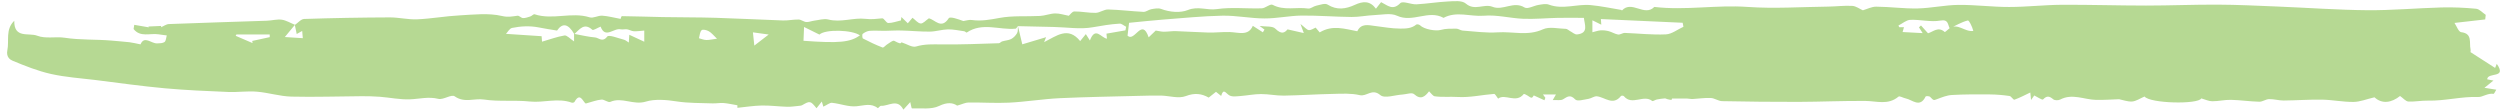 <svg width="250" height="11" viewBox="0 0 250 11" fill="none" xmlns="http://www.w3.org/2000/svg">
<path d="M29.464 2.51C29.781 2.302 30.094 1.906 30.412 1.896C33.271 1.802 36.135 1.75 39 1.74C39.911 1.74 40.823 1.974 41.724 1.932C43.146 1.87 44.562 1.609 45.984 1.536C47.396 1.458 48.854 1.286 50.198 1.599C50.807 1.745 51.229 1.641 51.75 1.573C51.922 1.552 52.115 1.802 52.302 1.807C52.542 1.818 52.792 1.719 53.031 1.646C53.182 1.599 53.354 1.391 53.458 1.427C55.271 2.031 57.146 1.161 58.969 1.734C59.333 1.849 59.802 1.542 60.219 1.568C60.807 1.604 61.38 1.766 62.068 1.891C62.047 1.943 62.12 1.609 62.193 1.615C63.557 1.625 64.917 1.687 66.281 1.708C68.057 1.745 69.828 1.724 71.599 1.781C73.833 1.849 76.068 1.969 78.302 2.047C78.818 2.062 79.344 1.943 79.865 1.953C80.12 1.958 80.365 2.182 80.625 2.203C80.88 2.224 81.146 2.099 81.406 2.068C81.88 2.01 82.385 1.839 82.823 1.948C84.094 2.281 85.344 1.74 86.552 1.885C87.156 1.958 87.662 1.885 88.224 1.833C88.406 1.818 88.62 2.297 88.823 2.302C89.245 2.302 89.667 2.135 90.094 2.042C90.109 1.927 90.125 1.818 90.141 1.703C90.344 1.901 90.547 2.099 90.781 2.328C90.906 2.177 91.062 2 91.25 1.776C91.521 1.974 91.776 2.318 92.062 2.349C92.307 2.375 92.583 2.036 92.885 1.833C93.495 1.953 94.125 2.979 94.875 1.823C95.01 1.62 95.849 1.927 96.333 2.104C96.615 2.068 96.912 1.953 97.182 2C98.125 2.135 99.021 1.964 99.958 1.792C101.276 1.547 102.656 1.667 104.005 1.594C104.51 1.568 105.01 1.354 105.516 1.344C105.964 1.333 106.411 1.495 106.88 1.578C107.005 1.474 107.219 1.146 107.432 1.146C108.146 1.135 108.859 1.302 109.563 1.286C109.984 1.276 110.406 0.932 110.823 0.948C111.995 0.979 113.172 1.13 114.354 1.187C114.599 1.198 114.854 0.974 115.12 0.922C115.448 0.865 115.813 0.786 116.104 0.891C116.995 1.229 118.042 1.302 118.781 1.005C119.813 0.583 120.719 1.057 121.688 0.911C123.151 0.698 124.672 0.88 126.172 0.833C126.547 0.823 127.021 0.349 127.266 0.484C128.417 1.094 129.635 0.677 130.813 0.854C131.063 0.891 131.344 0.625 131.63 0.568C132.005 0.49 132.5 0.292 132.76 0.458C133.688 1.047 134.589 0.896 135.474 0.49C136.286 0.115 136.984 0.047 137.594 0.87C137.781 0.625 137.948 0.417 138.109 0.214C138.755 0.531 139.266 1.094 140.021 0.323C140.276 0.057 141.094 0.458 141.646 0.432C142.698 0.375 143.75 0.198 144.802 0.146C145.401 0.12 146.188 0.021 146.578 0.354C147.469 1.125 148.396 0.344 149.24 0.677C150.297 1.104 151.354 0.068 152.458 0.75C152.766 0.937 153.385 0.562 153.865 0.49C154.203 0.437 154.583 0.349 154.891 0.464C156.286 0.984 157.682 0.38 159.068 0.51C160.089 0.604 161.099 0.823 162.12 0.99C162.146 0.99 162.193 1.052 162.193 1.052C163.172 -0.021 164.443 1.708 165.432 0.693C168.542 1.062 171.641 0.469 174.76 0.693C177.427 0.88 180.12 0.693 182.802 0.661C183.609 0.651 184.422 0.542 185.229 0.589C185.604 0.609 185.964 0.891 186.286 1.031C186.698 0.911 187.167 0.661 187.63 0.667C189.01 0.677 190.396 0.875 191.776 0.844C193.141 0.812 194.495 0.5 195.859 0.49C197.542 0.474 199.234 0.703 200.922 0.698C202.672 0.698 204.422 0.49 206.172 0.479C208.984 0.464 211.797 0.557 214.609 0.557C216.995 0.557 219.385 0.453 221.771 0.464C223.786 0.474 225.802 0.573 227.813 0.656C230.781 0.776 233.75 0.995 236.724 1.021C239.198 1.042 241.667 0.812 244.141 0.745C245.297 0.714 246.464 0.766 247.609 0.875C247.948 0.906 248.25 1.271 248.573 1.484C248.557 1.635 248.536 1.792 248.521 1.943C247.542 2.057 246.552 2.167 245.448 2.292C245.651 2.589 245.854 3.187 246.12 3.219C247.271 3.349 246.906 4.266 247.052 4.917C247.094 5.099 247.026 5.307 247.036 5.203C247.958 5.792 248.714 6.281 249.51 6.792C249.51 6.797 249.578 6.615 249.677 6.385C250.745 7.901 248.755 7.172 248.719 7.932C248.917 7.969 249.115 8.01 249.344 8.057C249.057 8.292 248.802 8.495 248.443 8.781C248.896 8.854 249.214 8.901 249.63 8.969C249.495 9.182 249.411 9.396 249.354 9.385C248.797 9.292 248.24 9.714 247.849 9.698C246.141 9.635 244.49 10.104 242.792 10.062C242.141 10.047 241.479 10.188 240.833 10.151C240.568 10.135 240.323 9.818 240.005 9.599C239.156 10.276 238.208 10.432 237.448 9.729C236.641 9.917 236 10.188 235.349 10.193C234.302 10.203 233.255 9.984 232.203 9.964C230.922 9.943 229.641 10.042 228.359 10.052C227.875 10.052 227.391 9.901 226.911 9.911C226.578 9.917 226.255 10.182 225.927 10.172C224.979 10.151 224.036 10.005 223.094 9.984C222.469 9.969 221.844 10.13 221.219 10.125C220.875 10.125 220.542 9.953 220.13 9.839C219.818 10.458 215.01 10.354 214.453 9.651C213.984 9.854 213.609 10.12 213.214 10.151C212.771 10.182 212.313 10 211.911 9.922C211.141 9.948 210.37 10.005 209.599 9.99C208.411 9.958 207.229 9.323 206.021 9.953C205.833 10.052 205.469 10.052 205.323 9.927C204.943 9.609 204.688 9.542 204.307 9.943C204.219 10.031 203.724 9.687 203.427 9.547C203.354 9.651 203.229 9.823 203.104 10C203.089 9.828 203.073 9.661 203.031 9.25C202.474 9.516 201.969 9.781 201.443 9.969C201.328 10.005 201.13 9.625 200.953 9.599C200.307 9.505 199.651 9.448 199 9.443C197.734 9.432 196.458 9.427 195.193 9.5C194.688 9.526 194.182 9.734 193.698 9.917C193.354 10.042 193.38 10.068 193.01 9.687C192.922 9.599 192.589 9.594 192.563 9.651C191.984 10.833 191.24 9.974 190.563 9.839C190.313 9.792 189.958 9.562 189.844 9.667C188.807 10.536 187.667 10.104 186.547 10.094C184.313 10.073 182.083 10.182 179.849 10.188C177.302 10.193 174.75 10.167 172.208 10.115C171.828 10.104 171.453 9.812 171.068 9.797C170.474 9.771 169.87 9.87 169.266 9.901C169.078 9.911 168.891 9.859 168.703 9.854C168.229 9.844 167.755 9.854 167.193 9.854C167.26 10.088 166.849 9.932 166.792 9.927C166.688 9.922 166.583 9.833 166.49 9.839C166.219 9.859 165.948 9.896 165.688 9.948C165.521 9.979 165.292 10.156 165.219 10.094C164.354 9.411 163.203 10.599 162.391 9.62C162.344 9.557 162.135 9.547 162.094 9.604C161.297 10.604 160.5 9.724 159.698 9.63C159.427 9.599 159.135 9.839 158.849 9.885C158.396 9.953 157.734 10.167 157.521 9.943C157.021 9.422 156.745 9.661 156.302 9.932C156.068 10.073 155.698 9.984 155.276 10.005C155.396 9.792 155.469 9.661 155.594 9.448H154.297C154.365 9.547 154.453 9.667 154.536 9.781C154.51 9.865 154.474 9.948 154.443 10.026C154.094 9.87 153.745 9.714 153.38 9.542C153.177 9.854 153.182 9.844 152.729 9.542C152.62 9.469 152.401 9.37 152.375 9.401C151.604 10.385 150.495 9.318 149.813 9.865C149.646 9.656 149.516 9.385 149.411 9.391C148.198 9.484 146.979 9.771 145.781 9.698C145.01 9.651 144.234 9.734 143.474 9.63C143.292 9.604 143.13 9.344 142.906 9.13C142.51 9.646 142.094 10.031 141.411 9.417C141.198 9.219 140.646 9.427 140.25 9.453C139.484 9.495 138.458 9.88 138.026 9.505C137.203 8.807 136.667 9.682 135.979 9.516C135.115 9.312 134.188 9.37 133.286 9.391C131.651 9.422 130.016 9.536 128.385 9.562C127.62 9.573 126.865 9.401 126.099 9.406C125.427 9.406 124.755 9.547 124.083 9.599C123.693 9.625 123.219 9.714 122.917 9.526C122.563 9.312 122.349 8.786 122.115 9.594C121.974 9.479 121.828 9.365 121.599 9.182C121.422 9.323 121.161 9.526 120.87 9.76C120.167 9.359 119.469 9.266 118.578 9.609C117.859 9.885 116.932 9.578 116.099 9.557C115.406 9.542 114.714 9.568 114.021 9.583C111.339 9.656 108.651 9.693 105.974 9.818C104.276 9.901 102.589 10.182 100.896 10.266C99.552 10.333 98.203 10.234 96.859 10.25C96.542 10.25 96.224 10.422 95.714 10.562C95.292 10.271 94.734 10.198 93.912 10.594C93.13 10.974 92.104 10.802 91.188 10.838C91.151 10.838 91.099 10.51 91.026 10.208C90.771 10.49 90.583 10.698 90.339 10.963C89.74 9.812 88.865 10.625 88.094 10.583C87.995 10.578 87.807 10.838 87.787 10.818C87.104 10.276 86.412 10.557 85.662 10.625C84.859 10.708 84.031 10.365 83.198 10.281C82.974 10.26 82.714 10.49 82.333 10.667C82.333 10.682 82.287 10.484 82.182 10.151C81.969 10.422 81.807 10.625 81.651 10.823C81.047 10.073 81 10.068 80.229 10.51C80.125 10.568 80 10.578 79.88 10.588C79.49 10.625 79.099 10.688 78.708 10.677C77.859 10.651 77.01 10.536 76.167 10.552C75.37 10.568 74.578 10.698 73.74 10.781C73.74 10.672 73.74 10.516 73.74 10.526C73.25 10.448 72.807 10.338 72.354 10.302C71.984 10.276 71.604 10.354 71.234 10.338C70.042 10.292 68.844 10.323 67.672 10.141C66.63 9.974 65.453 9.891 64.604 10.156C63.333 10.552 62.203 9.667 61.026 10.188C60.807 10.281 60.432 9.932 60.146 9.958C59.651 10.005 59.172 10.193 58.573 10.354C58.302 10.208 58.021 9.156 57.448 10.193C57.411 10.255 57.25 10.292 57.177 10.266C55.792 9.76 54.385 10.297 52.979 10.151C51.458 9.99 49.901 10.182 48.396 9.953C47.438 9.807 46.443 10.323 45.474 9.635C45.141 9.396 44.339 10.01 43.833 9.885C42.854 9.641 41.943 9.896 41.005 9.932C40 9.974 38.995 9.755 37.99 9.677C37.391 9.63 36.786 9.62 36.182 9.62C33.828 9.635 31.474 9.719 29.125 9.661C27.974 9.63 26.833 9.26 25.682 9.167C24.745 9.089 23.787 9.234 22.849 9.198C20.719 9.109 18.594 9.021 16.474 8.828C14.141 8.615 11.823 8.286 9.495 7.995C8.026 7.818 6.542 7.719 5.099 7.396C3.792 7.104 2.516 6.594 1.271 6.078C1.036 5.984 0.599 5.719 0.734 5.036C0.938 4.062 0.521 2.948 1.427 2.078C1.391 3.891 2.891 3.245 3.724 3.573C4.552 3.896 5.583 3.641 6.443 3.771C8.016 4.016 9.578 3.922 11.135 4.057C11.74 4.115 12.344 4.156 12.953 4.224C13.292 4.266 13.63 4.354 14.052 4.437C14.438 3.521 15.125 4.37 15.719 4.339C15.974 4.328 16.271 4.333 16.458 4.198C16.604 4.083 16.609 3.771 16.677 3.542C16.406 3.505 16.13 3.479 15.859 3.432C15.016 3.297 14.026 3.76 13.359 2.901C13.385 2.76 13.412 2.625 13.427 2.484C13.912 2.573 14.401 2.656 14.885 2.734C14.87 2.708 14.854 2.682 14.839 2.651C15.266 2.63 15.698 2.615 16.125 2.594C16.115 2.641 16.104 2.687 16.094 2.729C16.359 2.62 16.62 2.417 16.891 2.406C20.151 2.281 23.417 2.182 26.677 2.073C27.182 2.057 27.688 1.906 28.177 1.969C28.63 2.036 29.057 2.307 29.495 2.479C29.177 2.87 28.854 3.255 28.484 3.703C29.005 3.734 29.589 3.771 30.281 3.818C30.26 3.594 30.24 3.344 30.219 3.094C30.052 3.187 29.88 3.281 29.672 3.401C29.609 3.089 29.547 2.786 29.479 2.484L29.464 2.51ZM194.974 2.839C194.76 2.464 194.865 1.911 194.042 2.057C193.073 2.229 192.036 1.943 191.026 1.984C190.625 2.005 190.24 2.354 189.844 2.552C189.865 2.609 189.896 2.661 189.922 2.719H190.396C190.344 2.901 190.297 3.062 190.26 3.203C190.927 3.24 191.578 3.271 192.266 3.312C192.12 3.083 192.01 2.911 191.896 2.734L192.099 2.547C192.333 2.807 192.573 3.073 192.802 3.328C193.307 3.187 193.818 2.609 194.474 3.203C194.505 3.229 194.797 2.948 194.964 2.818C195.792 2.281 196.458 3.214 197.333 3.094C197.208 2.635 196.911 2.016 196.776 2.047C196.156 2.203 195.573 2.557 194.979 2.839H194.974ZM57.427 3.406C56.807 2.339 56.24 2.276 55.703 3.057C55.026 2.943 54.443 2.859 53.859 2.74C52.969 2.568 52.078 2.615 51.208 2.792C50.953 2.844 50.76 3.219 50.599 3.385C51.844 3.464 52.974 3.536 54.161 3.62C54.177 3.797 54.193 4.047 54.203 4.167C54.979 3.943 55.703 3.672 56.448 3.547C56.693 3.51 56.995 3.87 57.406 4.141C57.406 3.812 57.406 3.599 57.406 3.385C58.109 3.51 58.812 3.687 59.516 3.745C59.885 3.776 60.245 4.276 60.719 3.661C60.885 3.437 61.807 3.823 62.375 3.964C62.557 4.005 62.714 4.156 62.88 4.255C62.896 4.047 62.911 3.844 62.932 3.479C63.438 3.714 63.891 3.922 64.427 4.172V3.057C64.078 3.083 63.724 3.141 63.38 3.125C63.156 3.115 62.938 2.969 62.708 2.932C62.5 2.901 62.271 2.974 62.073 2.932C61.385 2.766 60.526 3.917 60.062 2.661C59.734 2.792 59.328 3.068 59.229 2.974C58.401 2.229 57.953 2.953 57.427 3.417V3.406ZM101.781 2.62C101.703 2.703 101.635 2.865 101.547 2.87C99.922 3.016 98.234 2.198 96.672 3.255C96.63 3.281 96.51 3.135 96.422 3.125C95.88 3.052 95.328 2.927 94.787 2.937C94.182 2.953 93.583 3.156 92.984 3.161C92.042 3.172 91.099 3.073 90.162 3.052C89.594 3.031 89.026 3.078 88.464 3.083C87.964 3.083 87.458 3.047 86.964 3.083C86.724 3.104 86.474 3.229 86.271 3.385C86.203 3.437 86.224 3.807 86.292 3.849C86.932 4.182 87.589 4.495 88.255 4.75C88.365 4.792 88.568 4.516 88.745 4.417C88.969 4.281 89.287 4.01 89.422 4.083C89.958 4.365 90.062 4.391 90.146 4.229C90.688 4.401 91.214 4.766 91.604 4.651C92.469 4.391 93.302 4.432 94.172 4.443C96.078 4.464 97.979 4.38 99.88 4.323C99.995 4.323 100.099 4.172 100.214 4.141C100.516 4.047 100.849 4.036 101.12 3.901C101.354 3.776 101.578 3.547 101.708 3.312C101.818 3.12 101.771 2.844 101.792 2.604C101.922 3.156 102.057 3.708 102.229 4.432C102.917 4.224 103.76 3.974 104.609 3.719C104.578 3.792 104.521 3.937 104.411 4.214C105.651 3.594 106.813 2.609 108.016 4.109C108.193 3.896 108.38 3.661 108.583 3.411C108.708 3.615 108.813 3.766 108.99 4.047C109.531 2.609 110.115 3.786 110.693 3.87C110.677 3.682 110.661 3.49 110.646 3.365C111.313 3.25 111.927 3.146 112.542 3.036C112.568 2.917 112.594 2.797 112.615 2.677C112.391 2.568 112.167 2.349 111.948 2.365C111.052 2.417 110.172 2.568 109.286 2.724C108.031 2.953 106.698 2.724 105.401 2.698C104.198 2.672 102.99 2.641 101.792 2.615L101.781 2.62ZM115.578 3.057C115.896 3.104 116.135 3.172 116.38 3.172C116.792 3.172 117.208 3.099 117.615 3.115C118.688 3.146 119.76 3.229 120.839 3.255C121.542 3.271 122.25 3.187 122.948 3.203C123.849 3.229 124.833 3.641 125.281 2.583C125.651 2.823 125.974 3.026 126.286 3.229C126.344 3.141 126.396 3.052 126.448 2.958C126.333 2.875 126.214 2.786 125.958 2.594C126.615 2.687 127.25 2.583 127.531 2.865C128.146 3.469 128.453 3.292 128.755 2.937C129.266 3.057 129.776 3.167 130.38 3.307C130.26 2.984 130.198 2.823 130.047 2.396C130.479 2.729 130.667 2.979 130.88 3.01C131.099 3.036 131.344 2.849 131.563 2.76C131.682 2.901 131.849 3.099 131.969 3.24C133.26 2.458 134.484 2.896 135.729 3.125C136.115 2.312 136.823 2.51 137.505 2.599C138.339 2.698 139.177 2.859 140.021 2.859C140.552 2.859 141.146 2.859 141.625 2.458C141.693 2.401 141.922 2.448 142 2.526C142.417 2.943 143.599 3.135 144.083 2.99C144.573 2.849 145.109 2.87 145.625 2.865C145.833 2.865 146.042 3.036 146.255 3.057C147.432 3.141 148.609 3.312 149.776 3.234C151.271 3.135 152.781 3.625 154.292 2.932C154.943 2.635 155.818 2.87 156.583 2.885C156.719 2.885 156.859 3.026 156.995 3.104C157.234 3.224 157.484 3.469 157.708 3.443C158.896 3.312 158.453 2.464 158.391 1.786C157.479 1.786 156.63 1.771 155.781 1.786C154.635 1.812 153.49 1.922 152.349 1.88C151.021 1.828 149.688 1.458 148.375 1.573C147.036 1.682 145.656 1.083 144.354 1.786C142.849 0.948 141.271 2.302 139.703 1.573C139.063 1.276 138.193 1.479 137.427 1.51C136.672 1.542 135.917 1.703 135.167 1.698C133.495 1.682 131.833 1.542 130.161 1.557C128.927 1.573 127.698 1.849 126.458 1.844C125.057 1.844 123.651 1.542 122.255 1.568C120.271 1.604 118.292 1.812 116.307 1.958C115.161 2.052 114.016 2.172 112.906 2.281C112.844 2.818 112.802 3.203 112.755 3.568C113.464 4.255 114.188 1.708 114.865 3.734C115.177 3.437 115.432 3.193 115.573 3.057H115.578ZM168.344 2.677C168.323 2.547 168.292 2.411 168.266 2.276C165.542 2.151 162.823 2.031 160.089 1.906C160.109 2.161 160.12 2.318 160.13 2.469C159.87 2.344 159.615 2.214 159.24 2.031V3.224C159.516 3.161 159.786 3.057 160.057 3.036C160.328 3.016 160.615 3.052 160.88 3.12C161.193 3.203 161.49 3.401 161.807 3.453C162.021 3.484 162.26 3.286 162.484 3.292C163.854 3.344 165.224 3.5 166.589 3.437C167.182 3.411 167.755 2.943 168.344 2.677ZM80.349 4.078C83.917 4.339 84.995 4.234 85.995 3.542C85.245 2.974 82.521 2.901 81.943 3.458C81.479 3.229 81.01 2.995 80.406 2.698C80.38 3.276 80.365 3.677 80.349 4.078ZM23.641 3.448C23.615 3.49 23.589 3.536 23.568 3.583L25.255 4.307C25.245 4.234 25.234 4.167 25.224 4.094C25.807 3.964 26.391 3.844 26.974 3.714C26.974 3.625 26.974 3.536 26.969 3.448H23.641ZM71.698 3.87C71.354 3.542 71.146 3.271 70.88 3.125C70.672 3.005 70.281 2.911 70.162 3.021C69.984 3.187 69.974 3.547 69.896 3.823C70.141 3.891 70.385 3.995 70.635 4C70.932 4.005 71.234 3.932 71.698 3.87ZM75.427 4.562C75.922 4.187 76.297 3.896 76.87 3.453C76.245 3.37 75.766 3.307 75.292 3.234C75.333 3.682 75.385 4.125 75.432 4.562H75.427Z" fill="#B6D993"/>
</svg>
